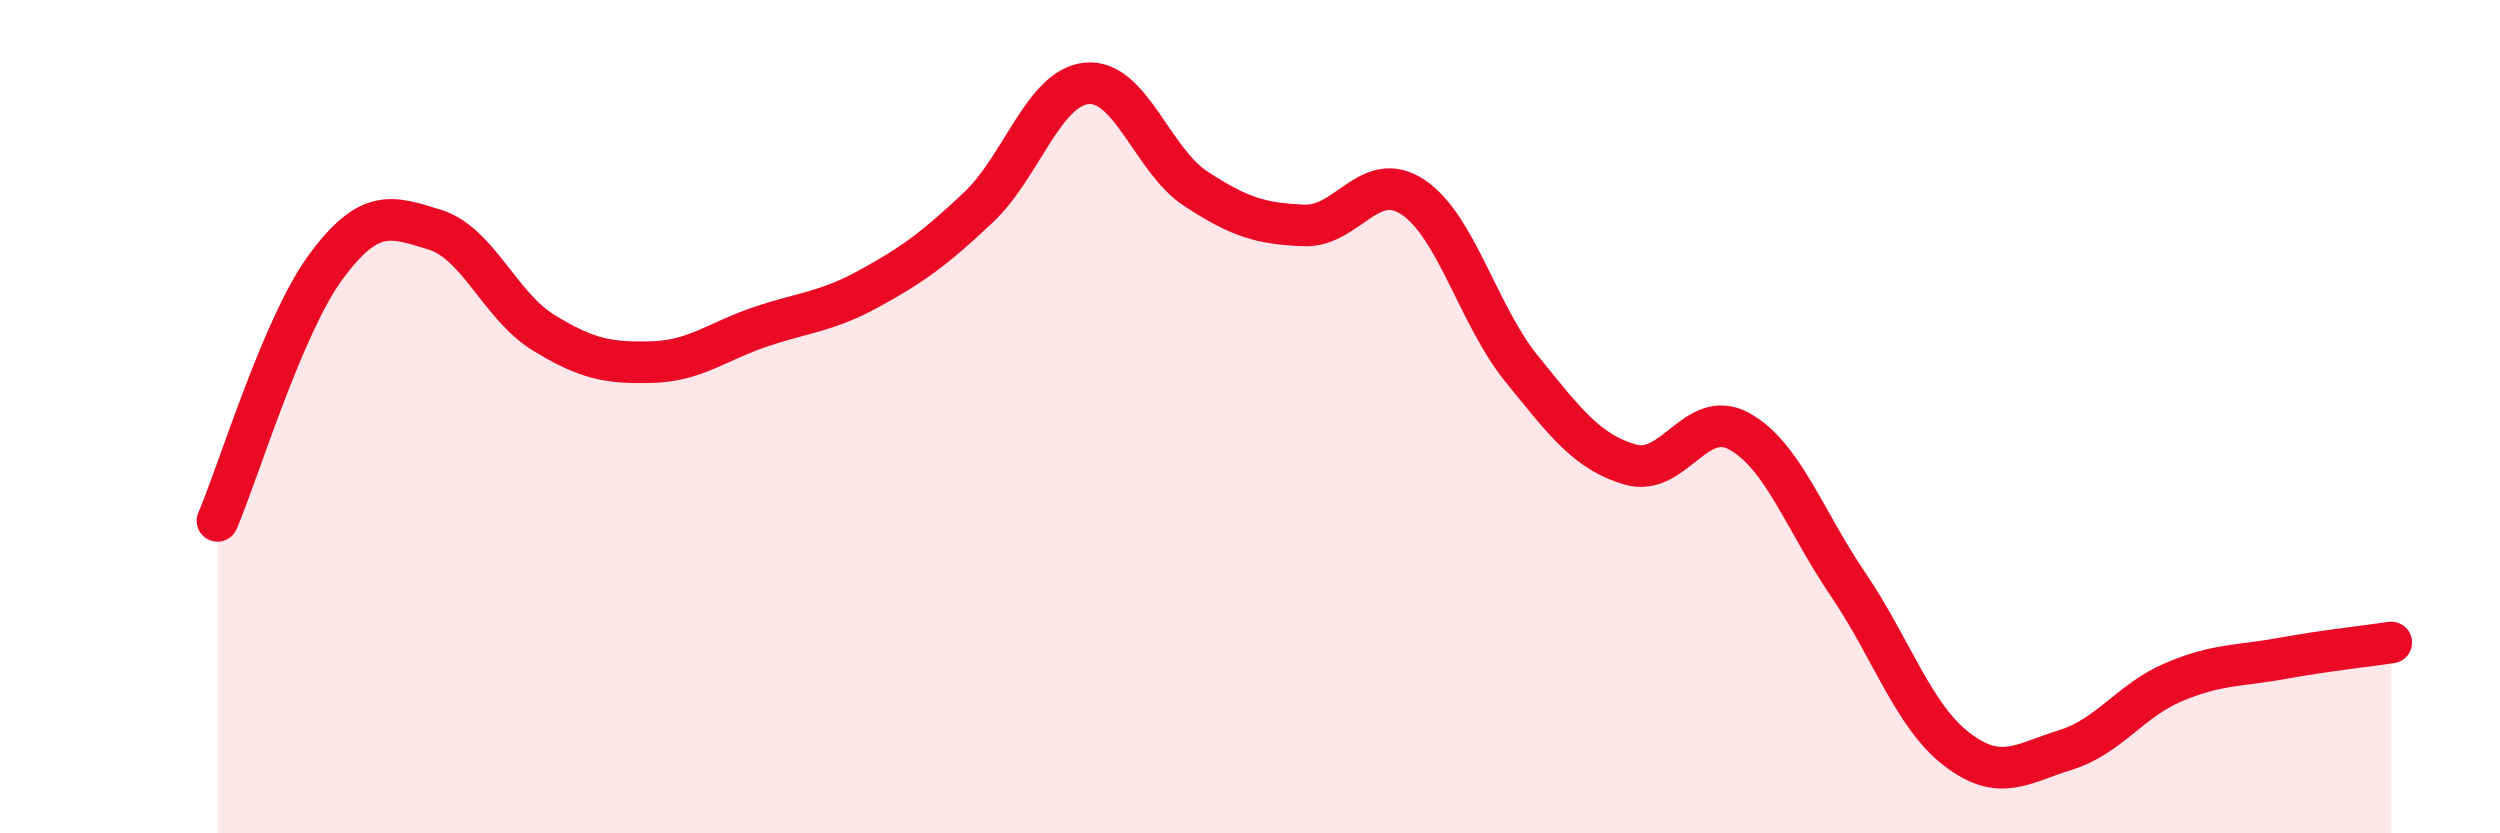 
    <svg width="60" height="20" viewBox="0 0 60 20" xmlns="http://www.w3.org/2000/svg">
      <path
        d="M 5.22,12.5 C 5.74,11.28 6.79,7.79 7.83,6.39 C 8.87,4.99 9.39,5.19 10.43,5.51 C 11.47,5.83 12,7.34 13.04,7.98 C 14.08,8.62 14.61,8.72 15.65,8.69 C 16.69,8.66 17.22,8.19 18.26,7.84 C 19.3,7.49 19.83,7.49 20.87,6.92 C 21.91,6.35 22.44,5.96 23.48,4.98 C 24.52,4 25.05,2.09 26.09,2 C 27.13,1.91 27.66,3.85 28.7,4.53 C 29.74,5.21 30.26,5.37 31.3,5.41 C 32.34,5.45 32.87,4.04 33.91,4.73 C 34.95,5.42 35.48,7.57 36.52,8.85 C 37.56,10.13 38.09,10.85 39.13,11.15 C 40.17,11.45 40.7,9.78 41.74,10.35 C 42.78,10.92 43.31,12.49 44.35,14.02 C 45.39,15.55 45.92,17.18 46.96,17.98 C 48,18.78 48.53,18.32 49.57,18 C 50.61,17.68 51.13,16.81 52.17,16.37 C 53.21,15.93 53.74,15.99 54.78,15.8 C 55.82,15.61 56.87,15.5 57.39,15.42L57.39 20L5.22 20Z"
        fill="#EB0A25"
        opacity="0.1"
        stroke-linecap="round"
        stroke-linejoin="round"
      />
      <path
        d="M 5.22,12.5 C 5.74,11.28 6.79,7.79 7.83,6.39 C 8.87,4.99 9.39,5.19 10.43,5.51 C 11.47,5.83 12,7.34 13.04,7.98 C 14.08,8.62 14.61,8.72 15.65,8.69 C 16.69,8.66 17.22,8.19 18.26,7.84 C 19.3,7.49 19.83,7.49 20.87,6.92 C 21.91,6.35 22.44,5.96 23.48,4.98 C 24.52,4 25.05,2.09 26.09,2 C 27.13,1.91 27.66,3.85 28.7,4.53 C 29.74,5.21 30.26,5.37 31.3,5.41 C 32.34,5.45 32.87,4.04 33.91,4.73 C 34.95,5.42 35.48,7.57 36.52,8.85 C 37.56,10.13 38.09,10.85 39.13,11.15 C 40.17,11.45 40.7,9.78 41.74,10.35 C 42.78,10.92 43.31,12.49 44.35,14.02 C 45.39,15.55 45.92,17.18 46.96,17.98 C 48,18.78 48.53,18.32 49.57,18 C 50.61,17.68 51.13,16.81 52.17,16.37 C 53.21,15.93 53.74,15.99 54.78,15.8 C 55.82,15.61 56.87,15.5 57.39,15.42"
        stroke="#EB0A25"
        stroke-width="1"
        fill="none"
        stroke-linecap="round"
        stroke-linejoin="round"
      />
    </svg>
  